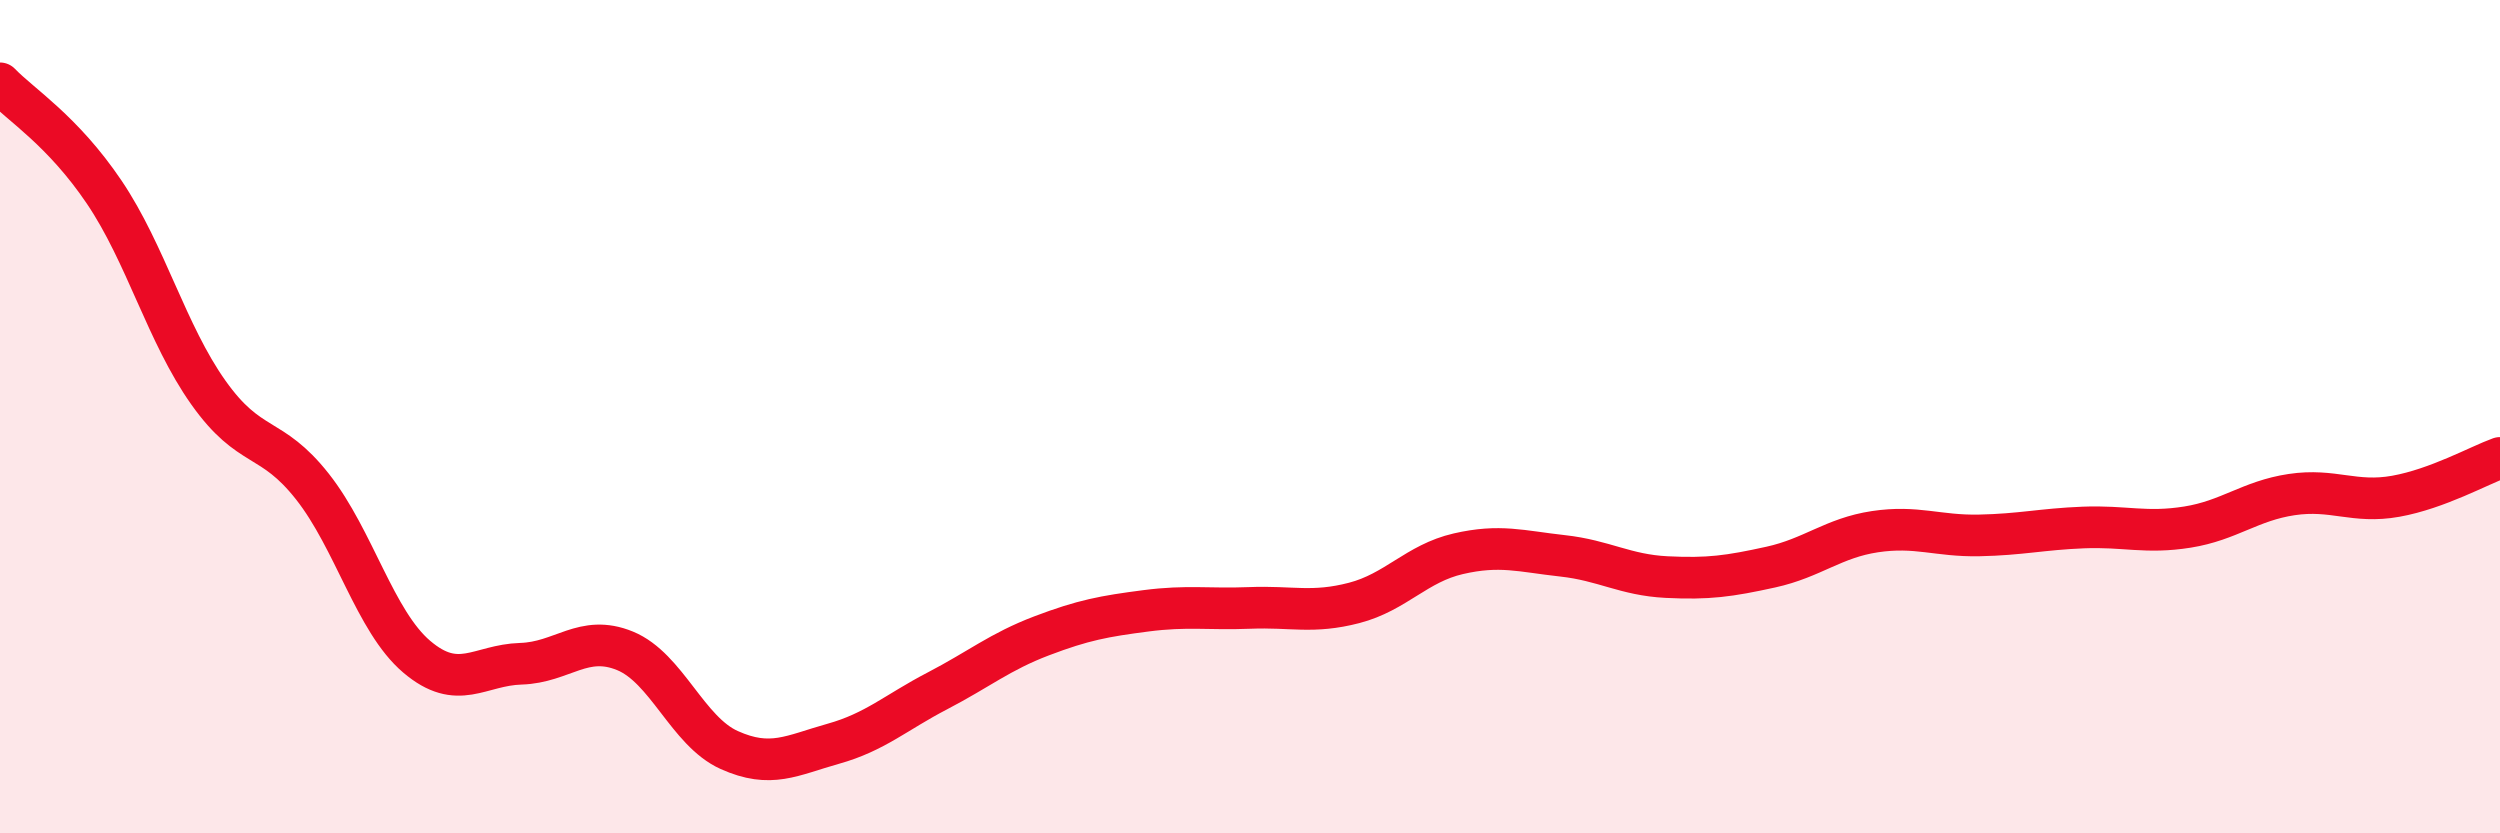 
    <svg width="60" height="20" viewBox="0 0 60 20" xmlns="http://www.w3.org/2000/svg">
      <path
        d="M 0,2 C 0.5,2.52 1.5,3.13 2.5,4.61 C 3.5,6.09 4,8.01 5,9.42 C 6,10.83 6.5,10.41 7.5,11.68 C 8.5,12.95 9,14.91 10,15.76 C 11,16.61 11.5,15.96 12.5,15.93 C 13.5,15.9 14,15.21 15,15.62 C 16,16.03 16.5,17.55 17.5,18 C 18.5,18.45 19,18.13 20,17.85 C 21,17.57 21.5,17.1 22.5,16.58 C 23.5,16.06 24,15.64 25,15.26 C 26,14.88 26.5,14.79 27.5,14.66 C 28.5,14.53 29,14.63 30,14.59 C 31,14.55 31.5,14.73 32.5,14.47 C 33.5,14.21 34,13.52 35,13.29 C 36,13.06 36.5,13.23 37.5,13.34 C 38.5,13.45 39,13.8 40,13.85 C 41,13.9 41.5,13.83 42.5,13.61 C 43.5,13.39 44,12.91 45,12.76 C 46,12.61 46.5,12.87 47.5,12.85 C 48.5,12.83 49,12.7 50,12.66 C 51,12.62 51.5,12.81 52.5,12.65 C 53.5,12.49 54,12.02 55,11.87 C 56,11.72 56.5,12.09 57.5,11.91 C 58.5,11.73 59.5,11.17 60,10.99L60 20L0 20Z"
        fill="#EB0A25"
        opacity="0.1"
        stroke-linecap="round"
        stroke-linejoin="round"
      />
      <path
        d="M 0,2 C 0.5,2.52 1.5,3.13 2.5,4.61 C 3.5,6.09 4,8.01 5,9.42 C 6,10.83 6.5,10.41 7.5,11.68 C 8.5,12.95 9,14.91 10,15.76 C 11,16.61 11.5,15.96 12.5,15.93 C 13.5,15.9 14,15.21 15,15.62 C 16,16.03 16.5,17.55 17.5,18 C 18.5,18.45 19,18.13 20,17.85 C 21,17.57 21.5,17.1 22.5,16.58 C 23.5,16.06 24,15.64 25,15.26 C 26,14.88 26.5,14.79 27.5,14.66 C 28.5,14.53 29,14.63 30,14.59 C 31,14.55 31.5,14.73 32.5,14.47 C 33.5,14.21 34,13.52 35,13.29 C 36,13.06 36.5,13.23 37.5,13.34 C 38.5,13.45 39,13.8 40,13.85 C 41,13.9 41.5,13.83 42.5,13.61 C 43.5,13.39 44,12.91 45,12.76 C 46,12.61 46.5,12.87 47.5,12.85 C 48.5,12.83 49,12.7 50,12.66 C 51,12.62 51.5,12.81 52.5,12.65 C 53.5,12.49 54,12.02 55,11.87 C 56,11.72 56.5,12.09 57.5,11.91 C 58.5,11.73 59.5,11.17 60,10.99"
        stroke="#EB0A25"
        stroke-width="1"
        fill="none"
        stroke-linecap="round"
        stroke-linejoin="round"
      />
    </svg>
  